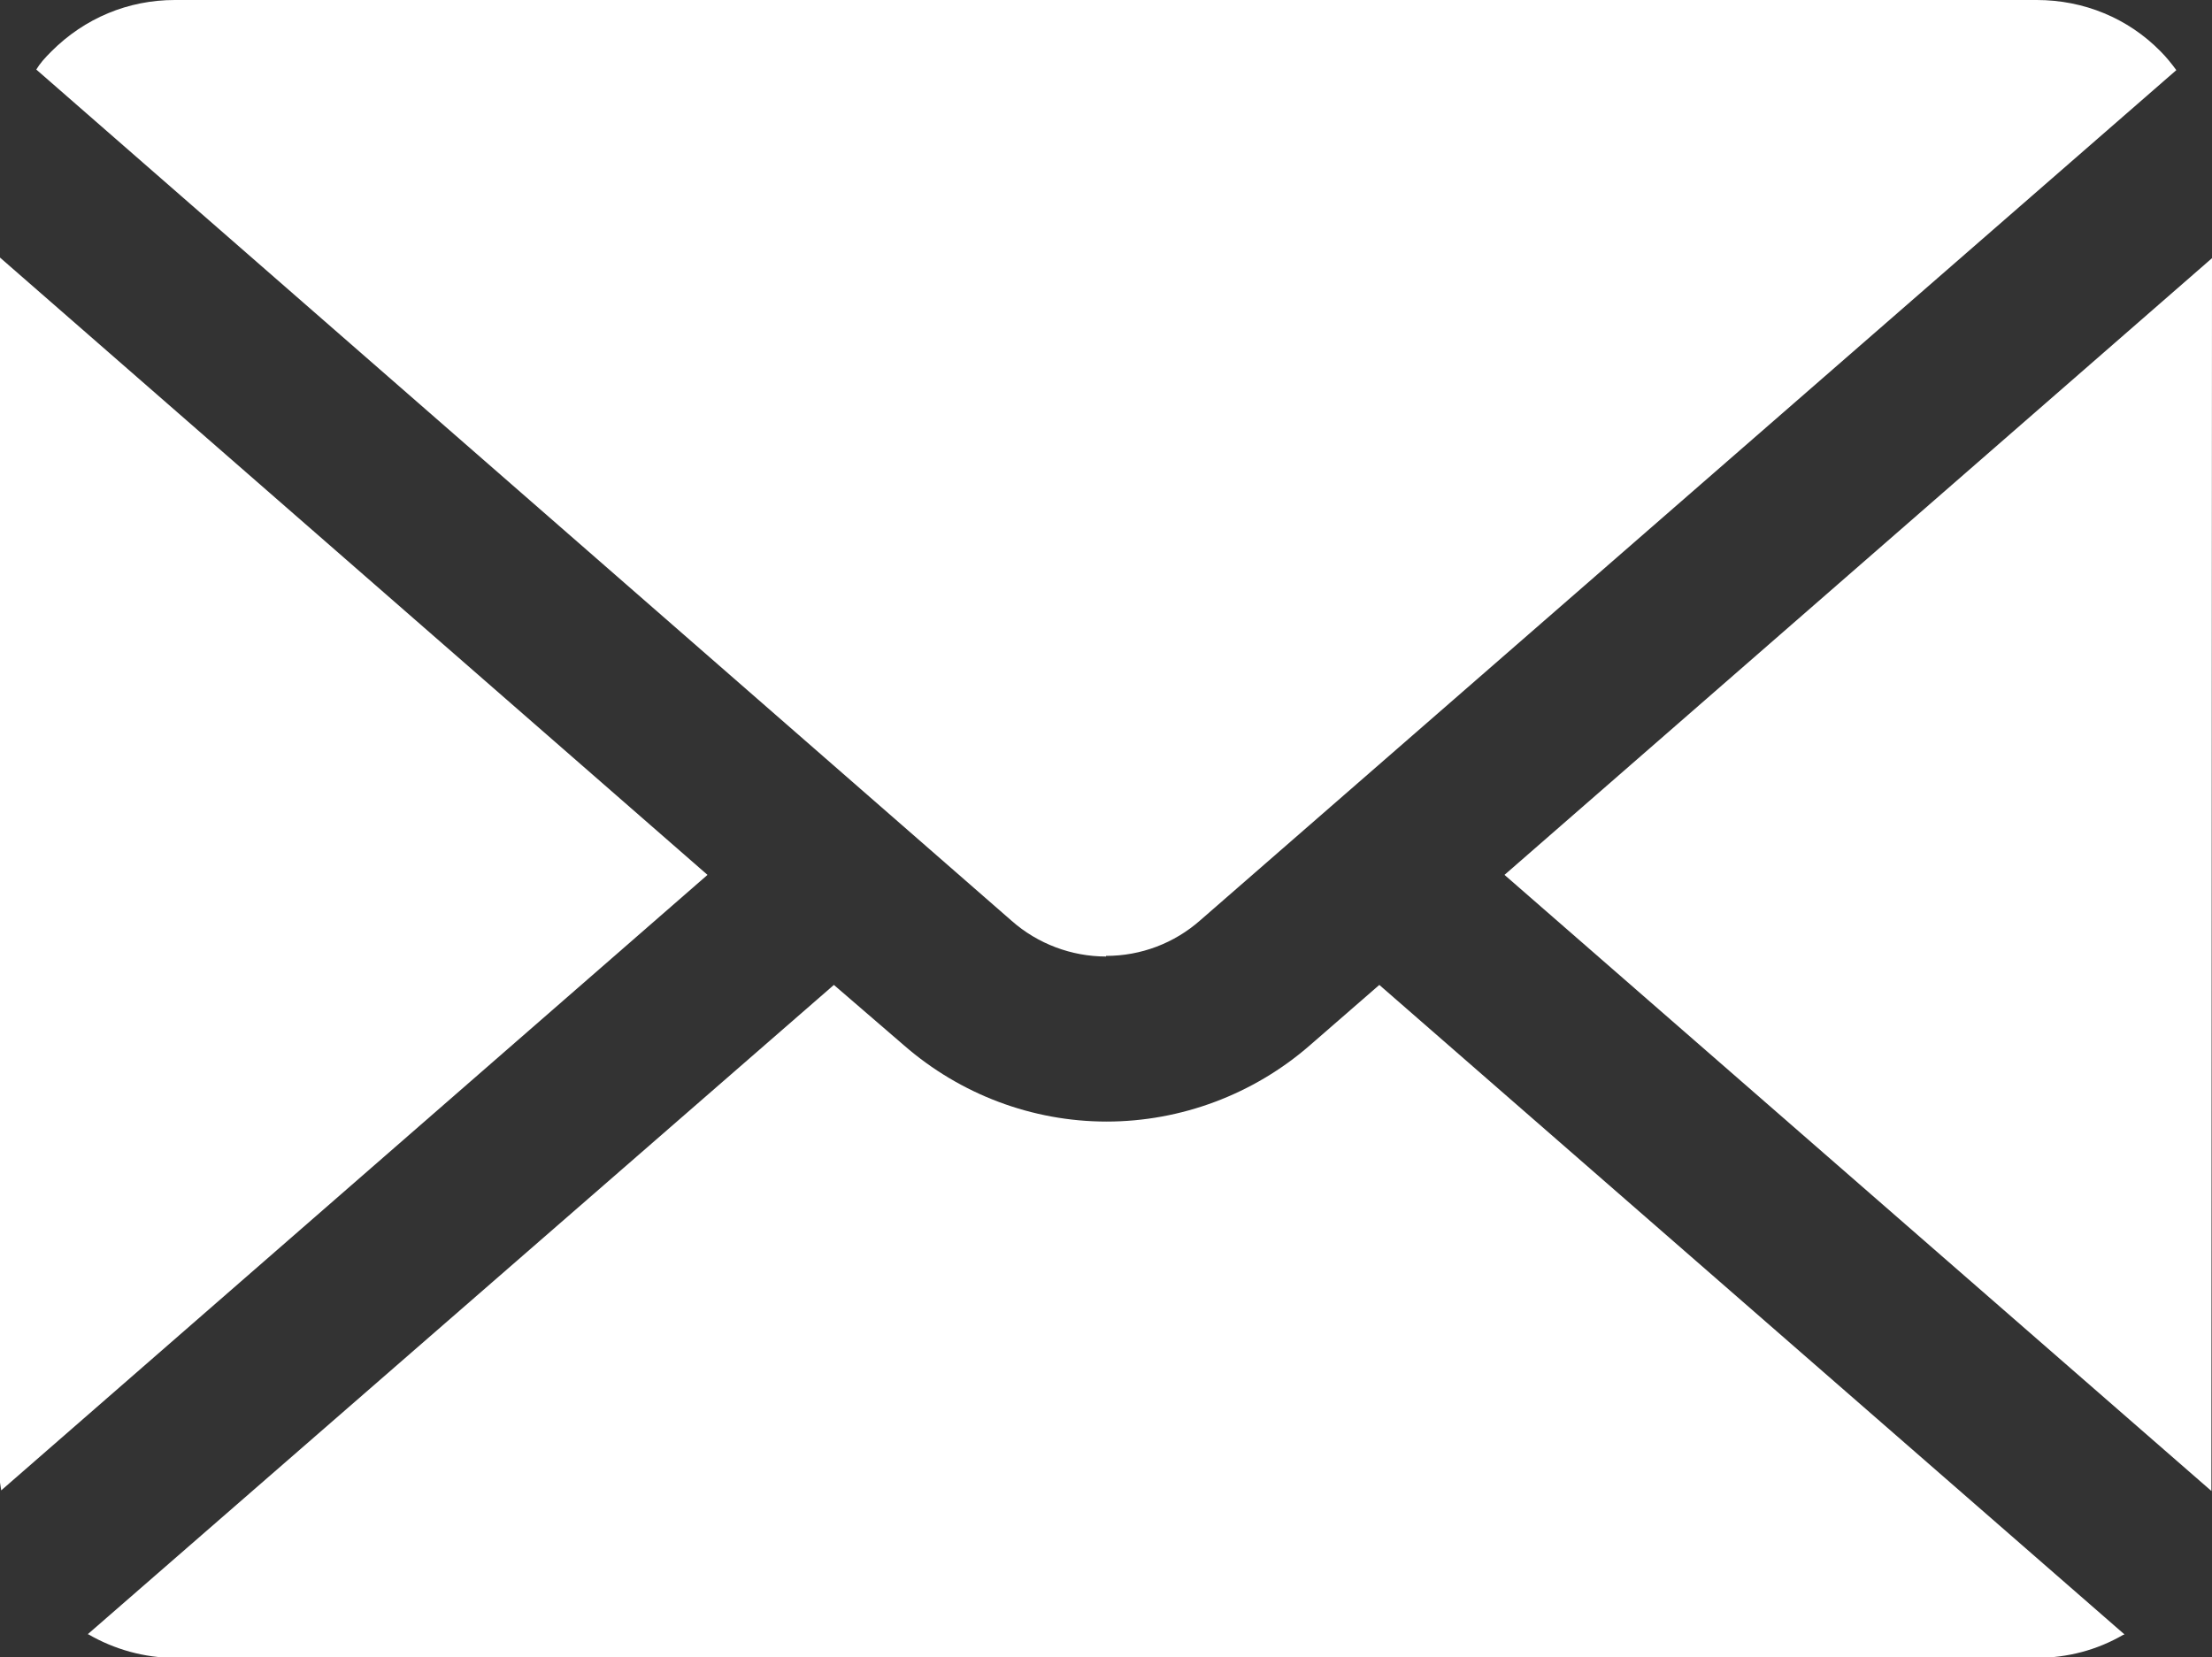 <?xml version="1.0" encoding="UTF-8"?><svg id="_イヤー_2" xmlns="http://www.w3.org/2000/svg" viewBox="0 0 36.58 27.41"><rect x="0" y="0" width="36.58" height="27.41" fill="#333333" stroke="none"/><defs><style>.cls-1{fill:#fff;}</style></defs><g id="_イヤー_1-2"><g><path class="cls-1" d="M35.13,27.03l-12.32-10.74-1.15,1c-.93,.81-2.13,1.26-3.36,1.26s-2.42-.45-3.35-1.26l-1.16-1L1.45,27.03h.01c.43,.25,.93,.39,1.43,.39h30.79c.51,0,1-.13,1.43-.38h.01Z"/><polygon class="cls-1" points="11.7 14.47 0 4.26 0 24.52 .02 24.65 11.7 14.47"/><path class="cls-1" d="M18.29,15.81c.58,0,1.13-.21,1.56-.59L35.99,1.16h0c-.08-.11-.17-.22-.26-.31-.54-.55-1.27-.85-2.05-.85H2.89C2.12,0,1.4,.3,.85,.85c-.11,.11-.19,.2-.25,.3h0L16.73,15.23c.43,.38,.99,.59,1.56,.59Z"/><polygon class="cls-1" points="36.57 24.66 36.58 4.27 24.88 14.47 36.57 24.66"/></g></g></svg>